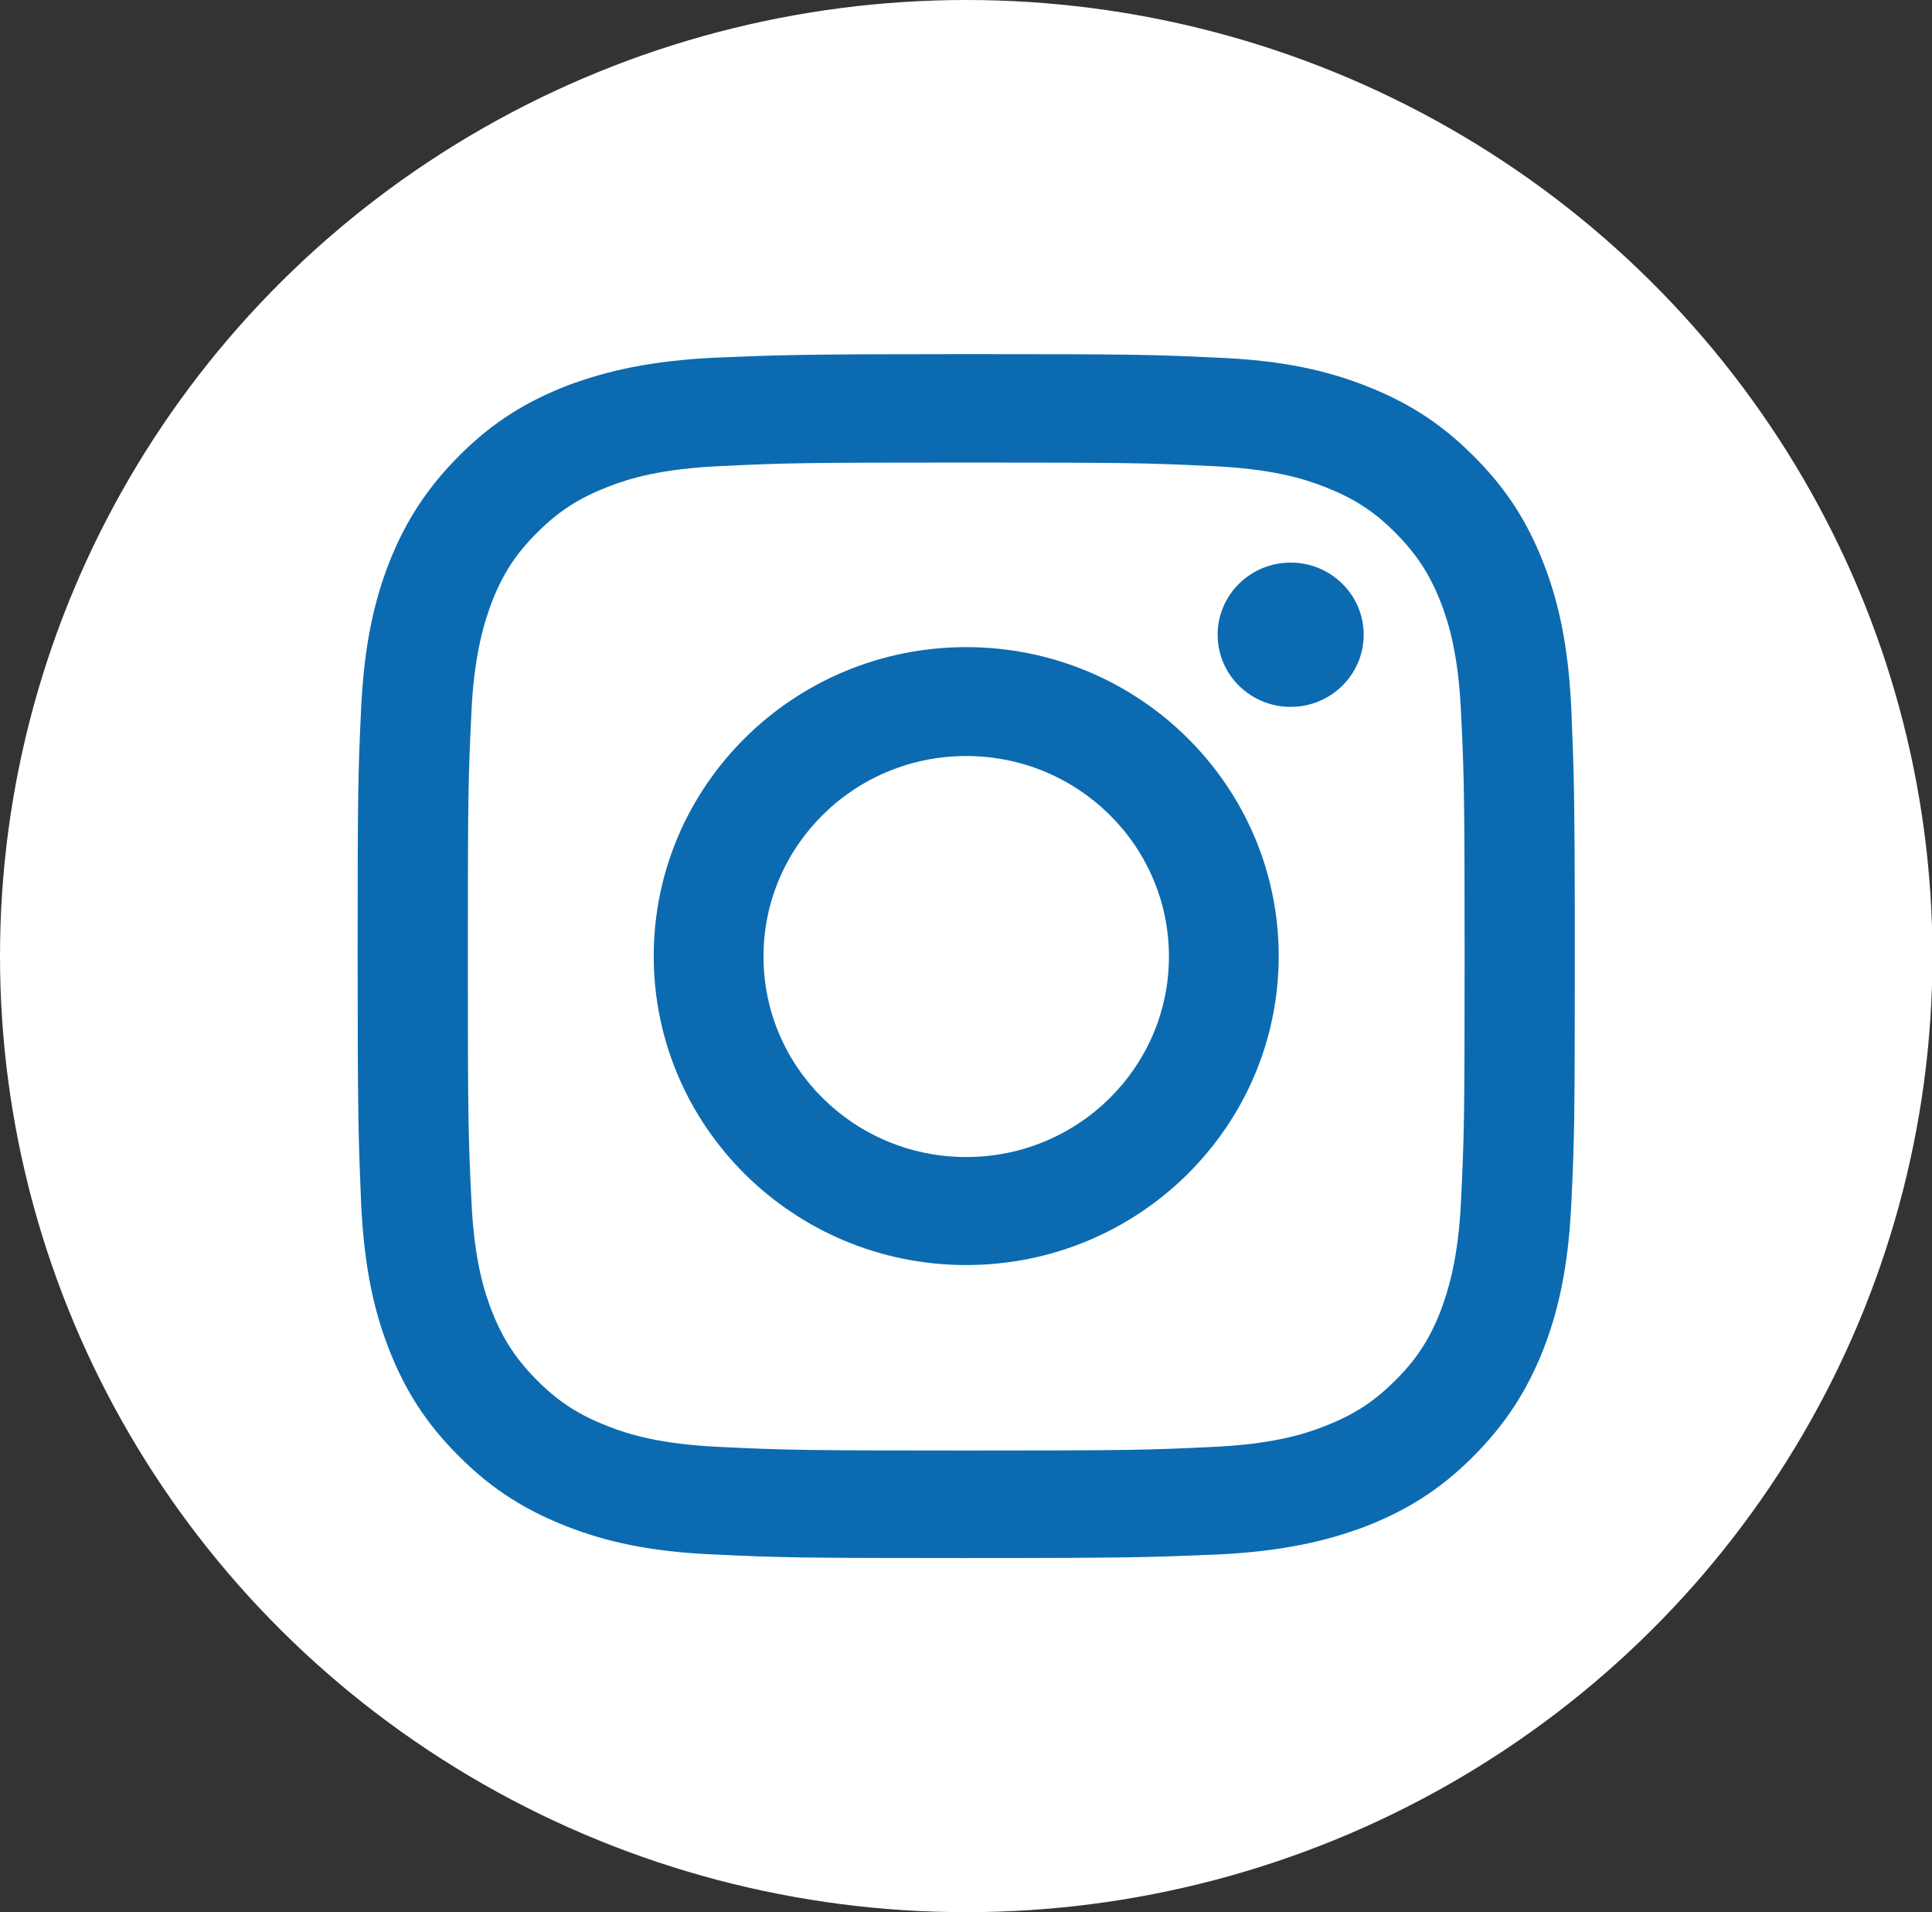 <?xml version="1.0" encoding="UTF-8"?>
<svg id="_レイヤー_2" data-name="レイヤー 2" xmlns="http://www.w3.org/2000/svg" viewBox="0 0 43.65 43.2">
  <rect x="0" y="0" width="43.65" height="43.2" fill="#333333" stroke="none"/>
  <defs>
    <style>
      .cls-1 {
        fill: #fff;
      }

      .cls-2 {
        fill: #0c6bb0;
      }
    </style>
  </defs>
  <g id="_レイヤー_1-2" data-name="レイヤー 1">
    <g>
      <ellipse class="cls-1" cx="21.83" cy="21.6" rx="21.83" ry="21.6"/>
      <g>
        <path class="cls-2" d="m21.83,10.45c3.67,0,4.1.01,5.55.08,1.34.06,2.07.28,2.55.47.64.25,1.1.54,1.58,1.02.48.48.78.93,1.03,1.56.19.48.41,1.2.47,2.53.07,1.43.08,1.86.08,5.5s-.01,4.06-.08,5.5c-.06,1.33-.29,2.05-.47,2.53-.25.63-.55,1.09-1.03,1.56-.48.48-.94.77-1.58,1.02-.48.19-1.21.41-2.55.47-1.45.07-1.88.08-5.55.08s-4.1-.01-5.55-.08c-1.34-.06-2.07-.28-2.55-.47-.64-.25-1.1-.54-1.58-1.02-.48-.48-.78-.93-1.03-1.56-.19-.48-.41-1.2-.47-2.53-.07-1.43-.08-1.86-.08-5.5s.01-4.06.08-5.5c.06-1.33.29-2.05.47-2.53.25-.63.55-1.09,1.03-1.56.48-.48.94-.77,1.58-1.02.48-.19,1.21-.41,2.55-.47,1.45-.07,1.88-.08,5.55-.08m0-2.45c-3.73,0-4.2.02-5.67.08-1.46.07-2.46.3-3.34.63-.9.35-1.67.81-2.43,1.57-.76.76-1.23,1.51-1.59,2.41-.34.87-.57,1.85-.64,3.3-.07,1.45-.08,1.91-.08,5.61s.02,4.16.08,5.61c.07,1.45.3,2.44.64,3.3.35.89.82,1.65,1.59,2.41.76.76,1.53,1.22,2.43,1.57.87.34,1.87.57,3.34.63,1.47.07,1.93.08,5.67.08s4.2-.02,5.67-.08c1.46-.07,2.46-.3,3.34-.63.9-.35,1.67-.81,2.43-1.57.76-.76,1.23-1.51,1.59-2.41.34-.87.57-1.85.64-3.3.07-1.45.08-1.91.08-5.61s-.02-4.16-.08-5.61c-.07-1.45-.3-2.44-.64-3.3-.35-.89-.82-1.65-1.59-2.41-.76-.76-1.53-1.22-2.43-1.57-.87-.34-1.87-.57-3.34-.63-1.47-.07-1.93-.08-5.67-.08h0Z"/>
        <path class="cls-2" d="m21.83,14.62c-3.9,0-7.06,3.13-7.06,6.98s3.16,6.98,7.06,6.98,7.06-3.13,7.06-6.98-3.16-6.98-7.06-6.98Zm0,11.52c-2.53,0-4.58-2.03-4.58-4.53s2.05-4.53,4.58-4.53,4.58,2.03,4.58,4.53-2.05,4.53-4.58,4.53Z"/>
        <ellipse class="cls-2" cx="29.16" cy="14.34" rx="1.65" ry="1.63"/>
      </g>
    </g>
  </g>
</svg>